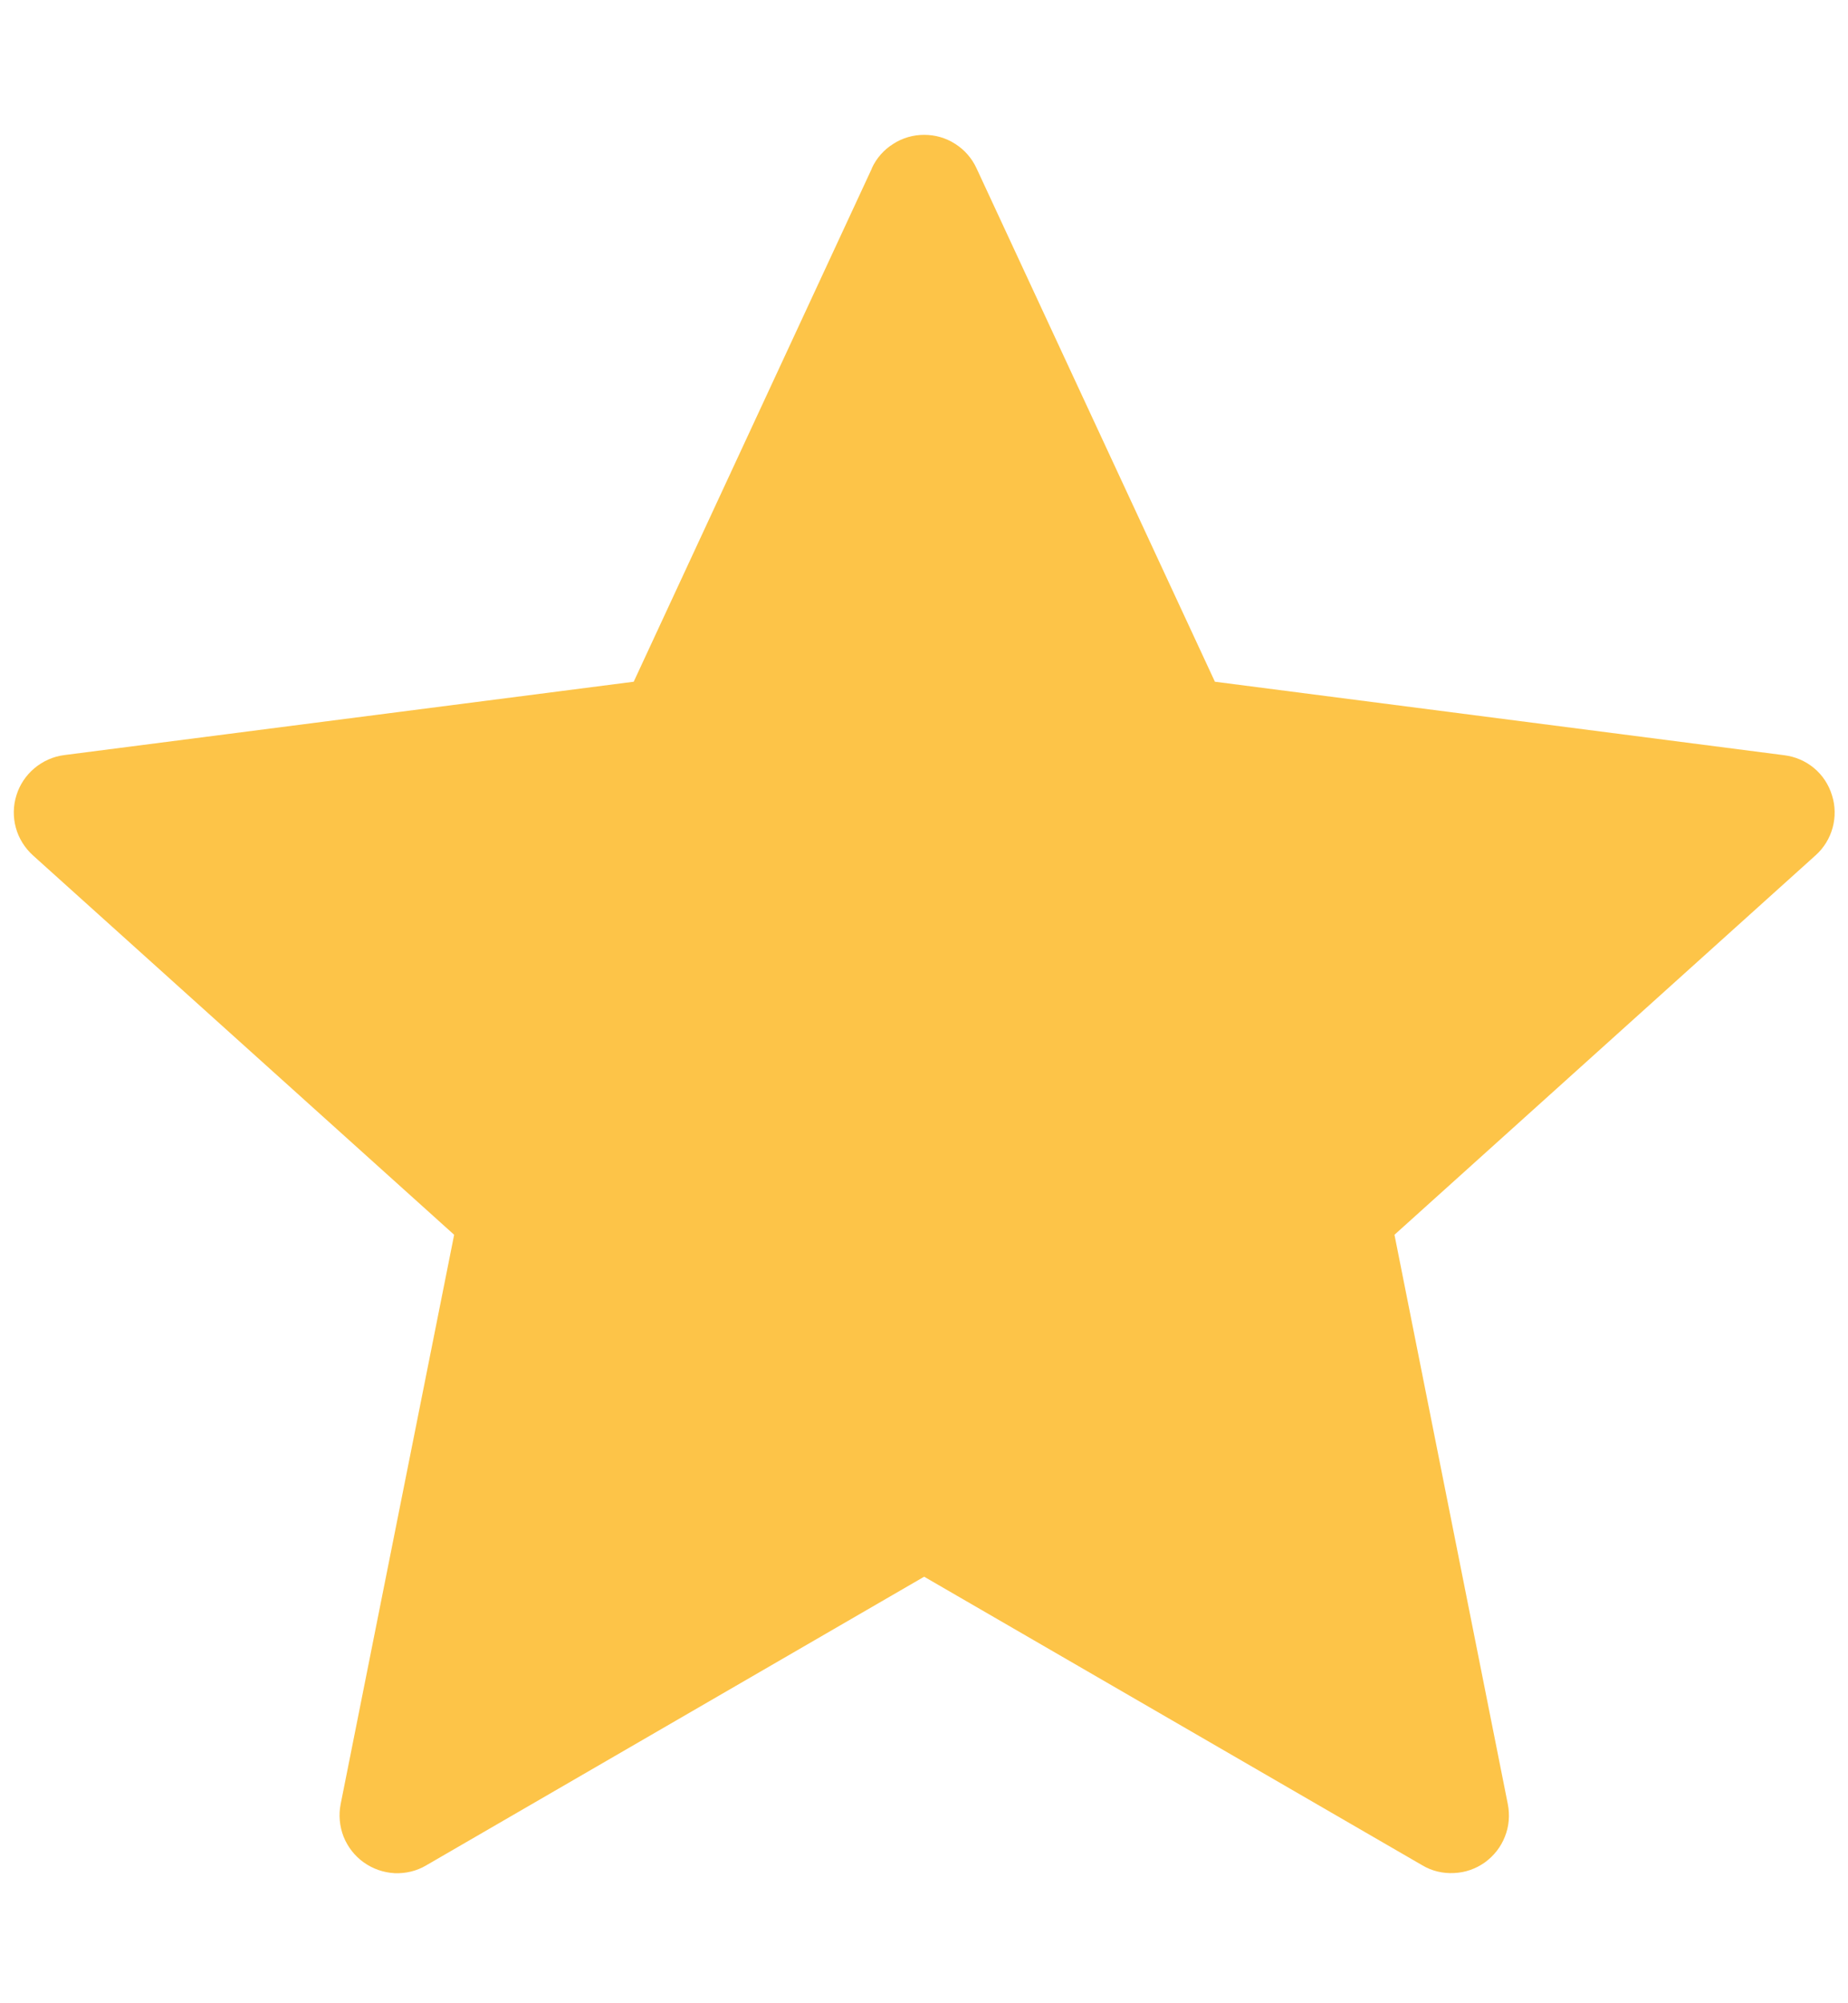 <svg width="12" height="13" viewBox="0 0 12 13" fill="none" xmlns="http://www.w3.org/2000/svg">
<g clipPath="url(#clip0_319_7594)">
<path fill-rule="evenodd" clip-rule="evenodd" d="M5.662 1.092L4.115 4.424L0.418 4.9C0.346 4.909 0.279 4.939 0.224 4.985C0.169 5.031 0.128 5.092 0.107 5.16C0.085 5.229 0.084 5.302 0.103 5.372C0.122 5.441 0.161 5.503 0.214 5.551L2.949 8.013L2.212 11.708C2.198 11.778 2.205 11.852 2.231 11.919C2.258 11.986 2.303 12.044 2.362 12.086C2.421 12.128 2.49 12.152 2.562 12.156C2.634 12.159 2.706 12.142 2.768 12.105L6.001 10.232L9.236 12.105C9.298 12.142 9.37 12.159 9.442 12.155C9.514 12.152 9.583 12.128 9.642 12.086C9.7 12.044 9.746 11.986 9.772 11.919C9.799 11.852 9.805 11.779 9.791 11.708L9.055 8.013L11.789 5.551C11.843 5.503 11.881 5.441 11.9 5.372C11.919 5.303 11.918 5.229 11.896 5.161C11.875 5.092 11.835 5.031 11.78 4.985C11.725 4.939 11.658 4.91 11.586 4.901L7.889 4.424L6.341 1.092C6.311 1.027 6.263 0.972 6.203 0.934C6.143 0.895 6.073 0.875 6.001 0.875C5.93 0.875 5.86 0.895 5.8 0.934C5.739 0.972 5.691 1.027 5.661 1.092H5.662Z" fill="#FDC448"/>
</g>
<defs>
<clipPath id="clip0_319_7594">
<rect width="12" height="12" fill="white" transform="translate(0 0.5)"/>
</clipPath>
</defs>
</svg>

